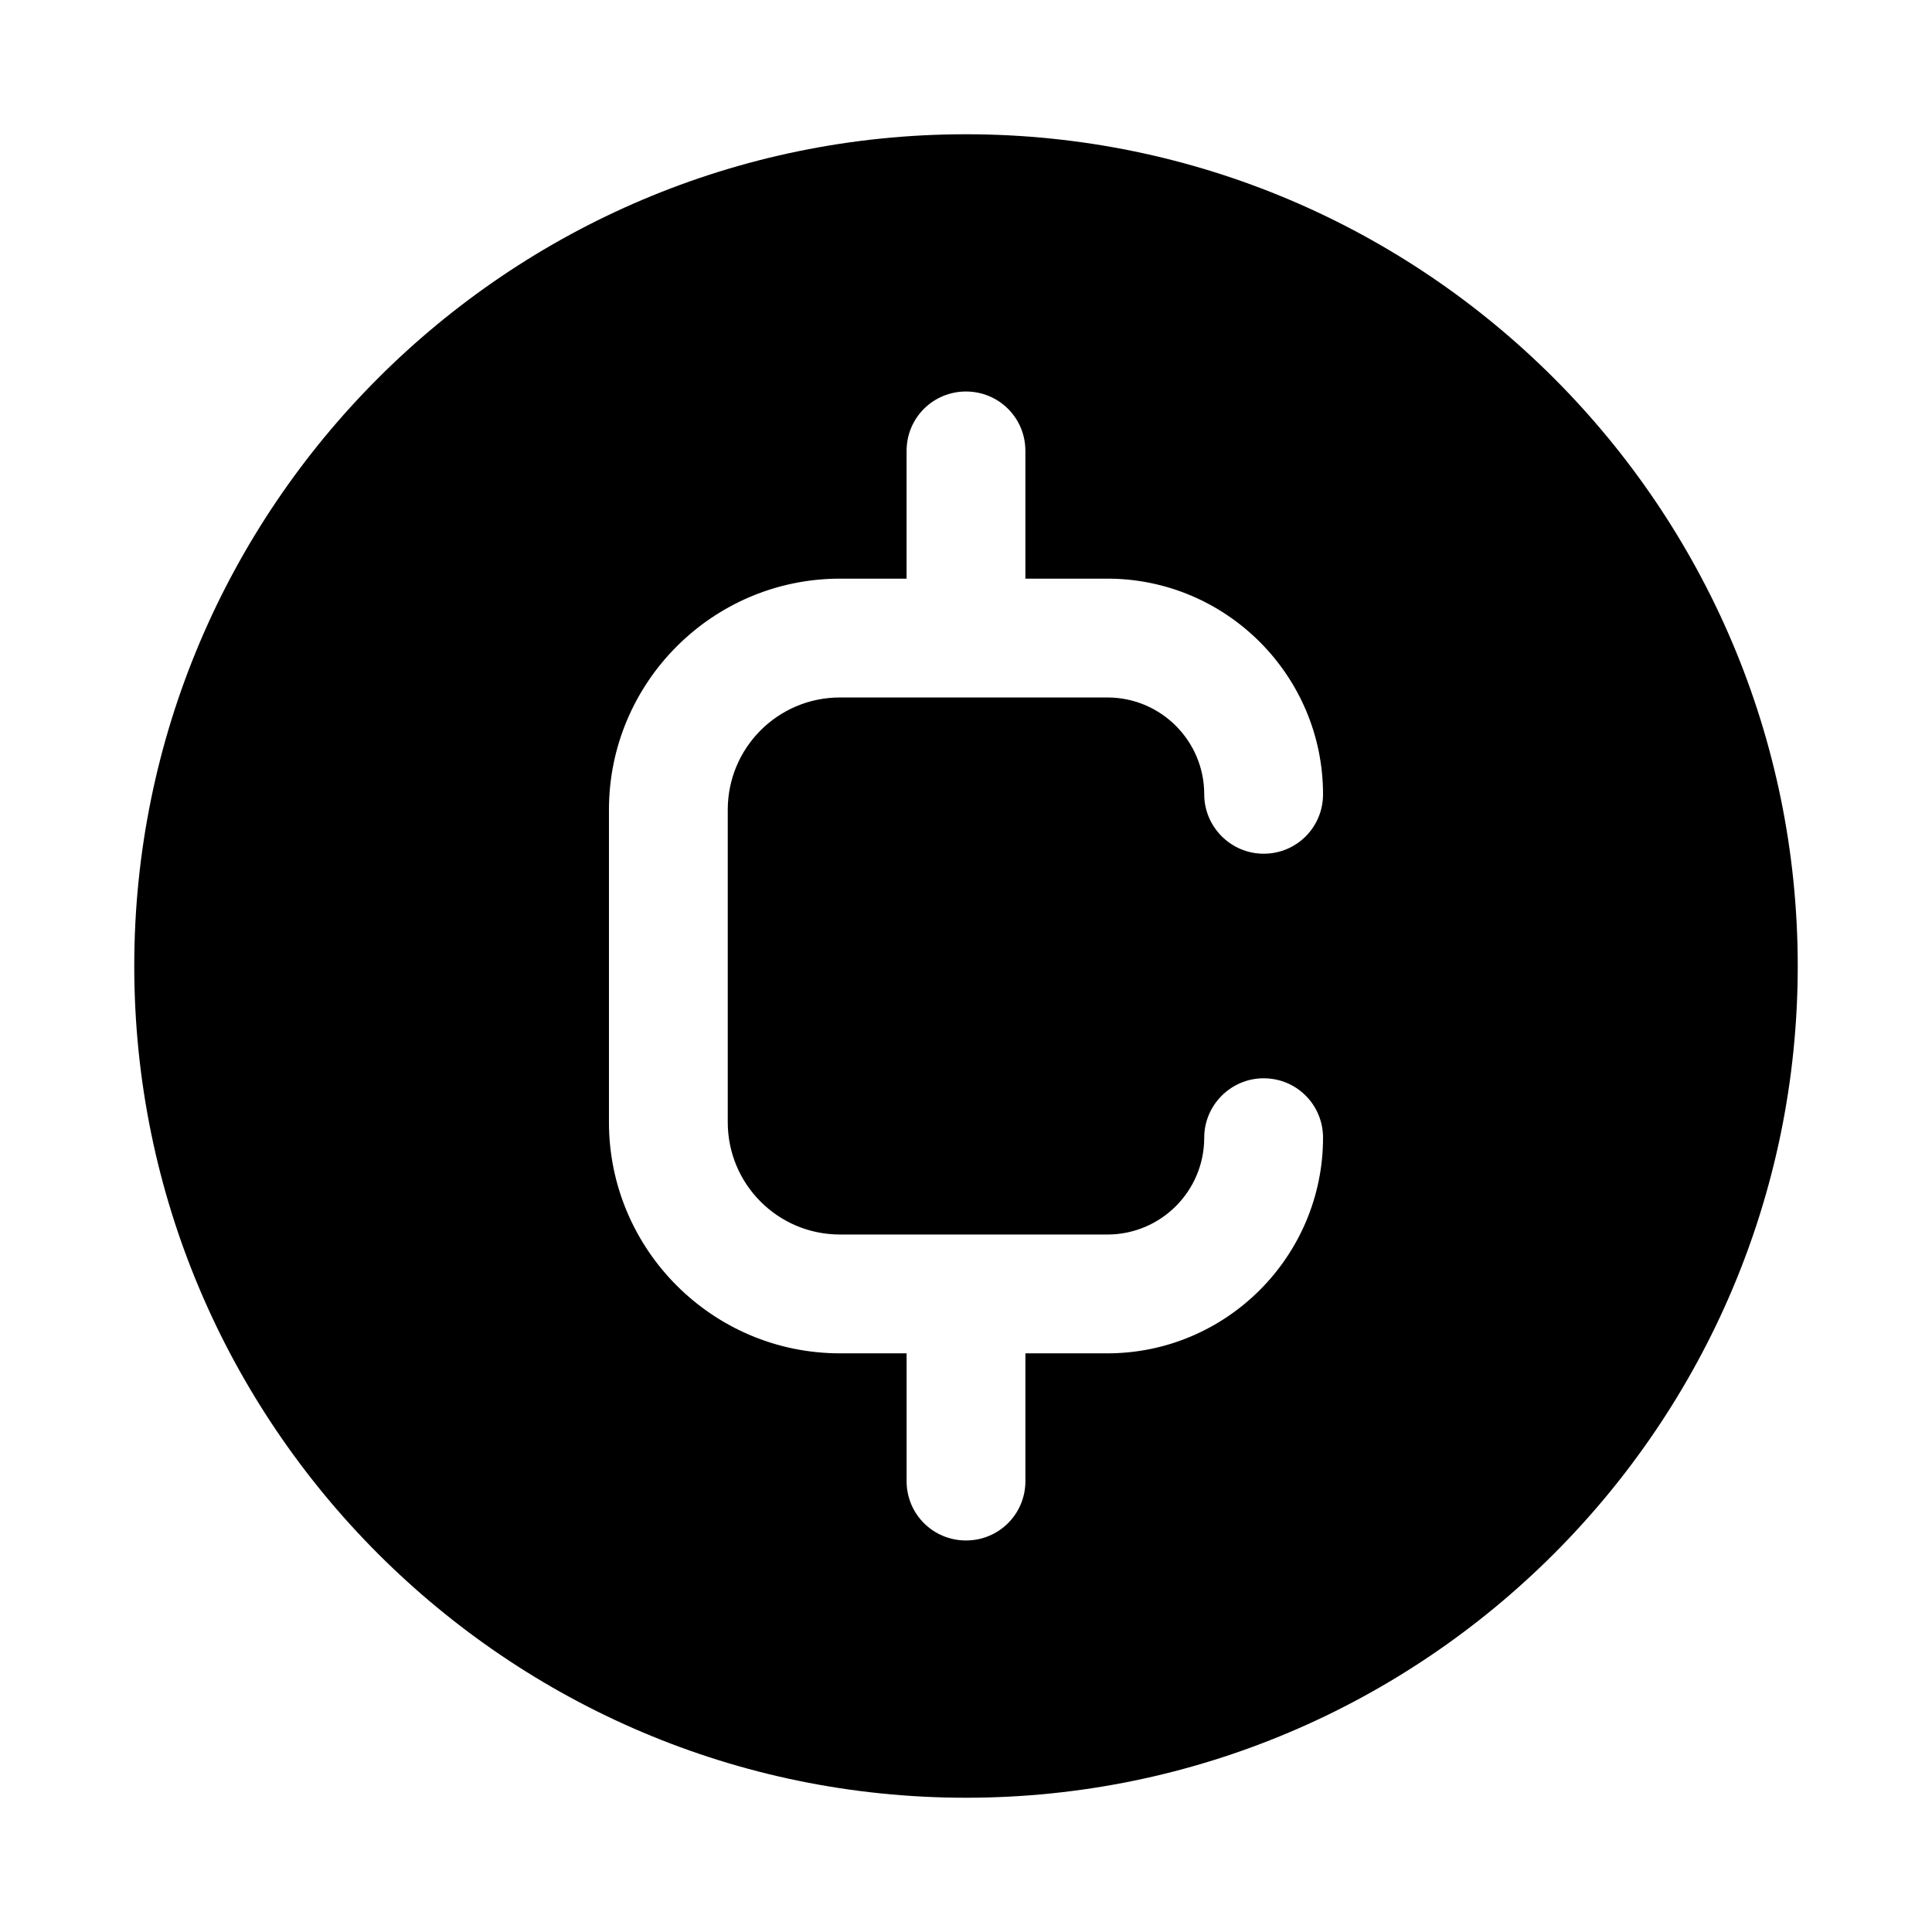 <?xml version="1.0" encoding="UTF-8"?>
<!-- Uploaded to: SVG Repo, www.svgrepo.com, Generator: SVG Repo Mixer Tools -->
<svg fill="#000000" width="800px" height="800px" version="1.1" viewBox="144 144 512 512" xmlns="http://www.w3.org/2000/svg">
 <path d="m400 179.58c-121.55 0-220.42 98.871-220.42 220.42 0 121.54 98.875 220.42 220.42 220.42s220.42-98.875 220.42-220.42c-0.004-121.55-98.875-220.42-220.42-220.42zm-33.379 291.58h70.848c14.172 0 25.664-11.492 25.664-25.66 0-8.66 7.086-15.742 15.742-15.742 8.816 0 15.742 7.086 15.742 15.742 0 31.488-25.664 57.148-57.152 57.148h-21.723v33.852c0 8.816-7.086 15.742-15.742 15.742-8.66 0-15.742-6.926-15.742-15.742v-33.852h-17.633c-33.852 0-61.246-27.551-61.246-61.242v-82.812c0-33.691 27.395-61.246 61.246-61.246h17.629v-33.852c0-8.816 7.086-15.742 15.742-15.742 8.66 0 15.742 6.926 15.742 15.742v33.852h21.727c31.488 0 57.152 25.664 57.152 57.152 0 8.66-6.926 15.742-15.742 15.742-8.66 0-15.742-7.086-15.742-15.742 0-14.172-11.492-25.664-25.664-25.664h-70.848c-16.531 0-29.758 13.383-29.758 29.758v82.812c0 16.371 13.227 29.754 29.758 29.754z"/>
</svg>